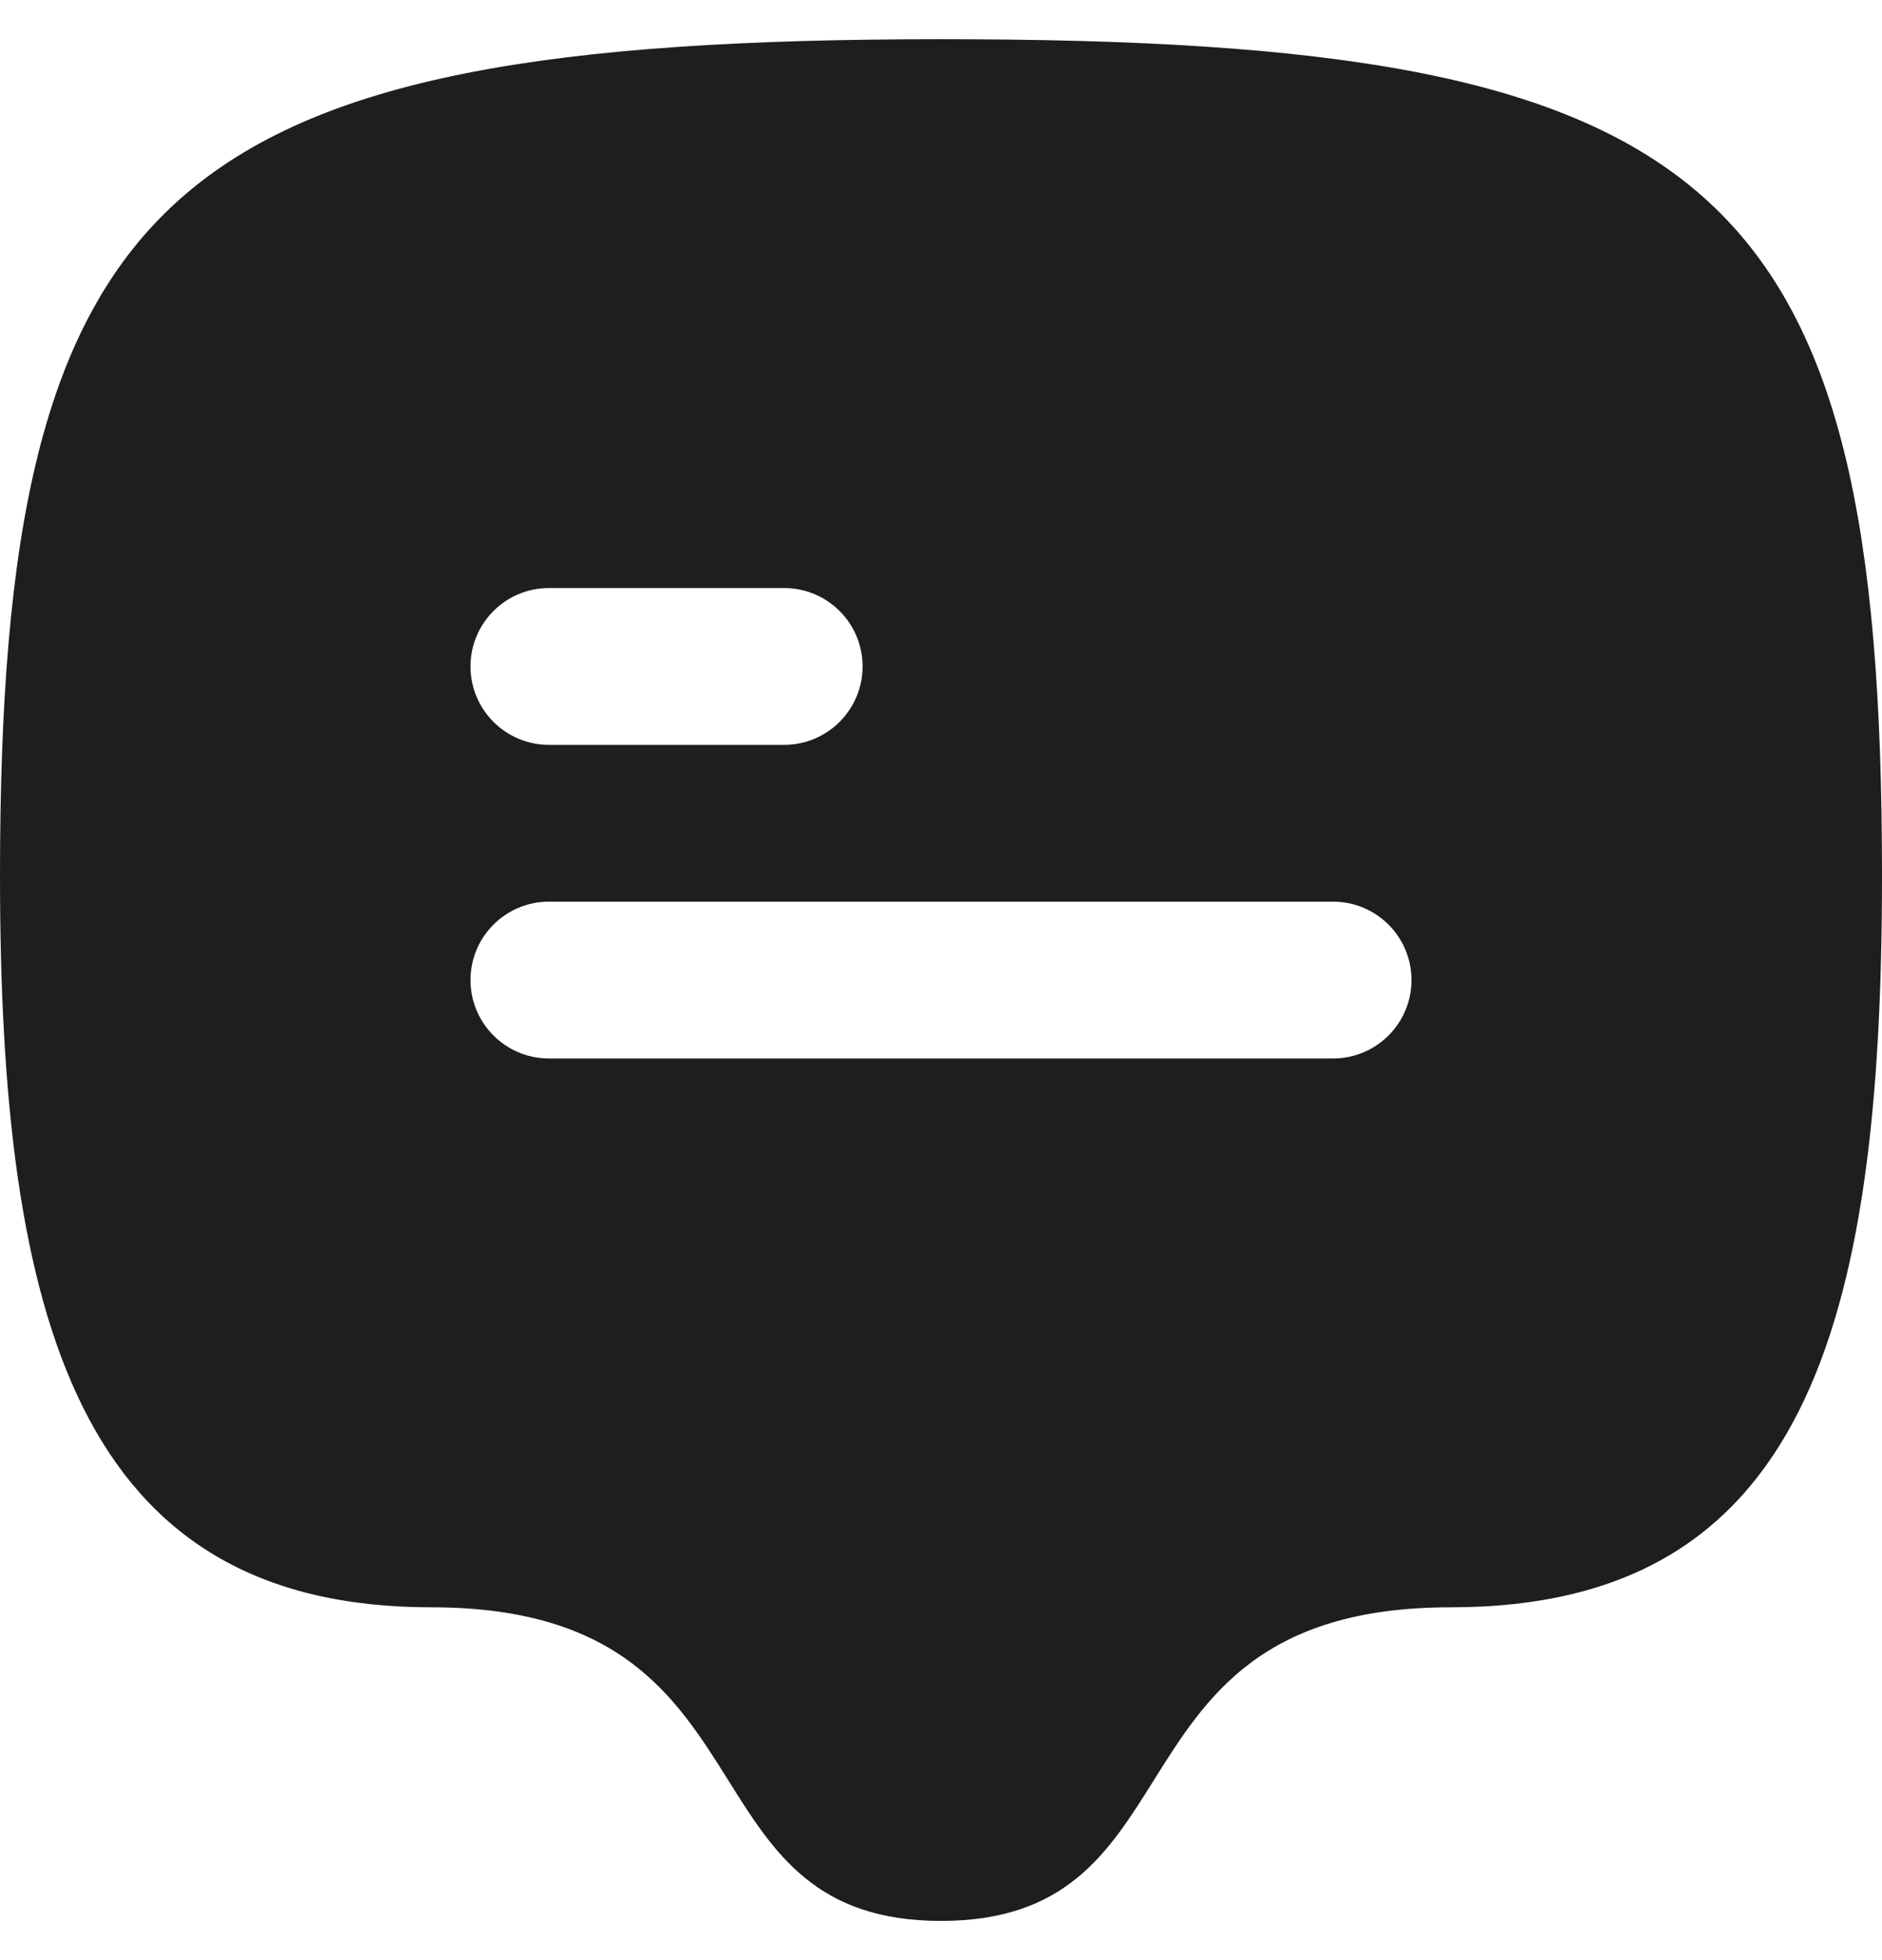 <svg width="24" height="25" viewBox="0 0 24 25" fill="none" xmlns="http://www.w3.org/2000/svg">
<path fill-rule="evenodd" clip-rule="evenodd" d="M12 0.5C21.882 0.5 24 2.278 24 11.167C24 16.945 23 20.5 18.5 20.5C16.095 20.5 15.38 21.642 14.714 22.706C14.134 23.633 13.591 24.5 12 24.5C10.41 24.5 9.867 23.633 9.287 22.706C8.62 21.642 7.905 20.5 5.5 20.5C1 20.5 0 16.831 0 11.167C0 2.383 2.118 0.5 12 0.5ZM11 8.5C11 7.948 10.552 7.5 10 7.5H7C6.448 7.5 6 7.948 6 8.5C6 9.052 6.448 9.5 7 9.5H10C10.552 9.5 11 9.052 11 8.5ZM17 11.5C17.552 11.5 18 11.948 18 12.5C18 13.052 17.552 13.5 17 13.5H7C6.448 13.5 6 13.052 6 12.5C6 11.948 6.448 11.5 7 11.5H17Z" fill="#1E1E1E"/>
</svg>
